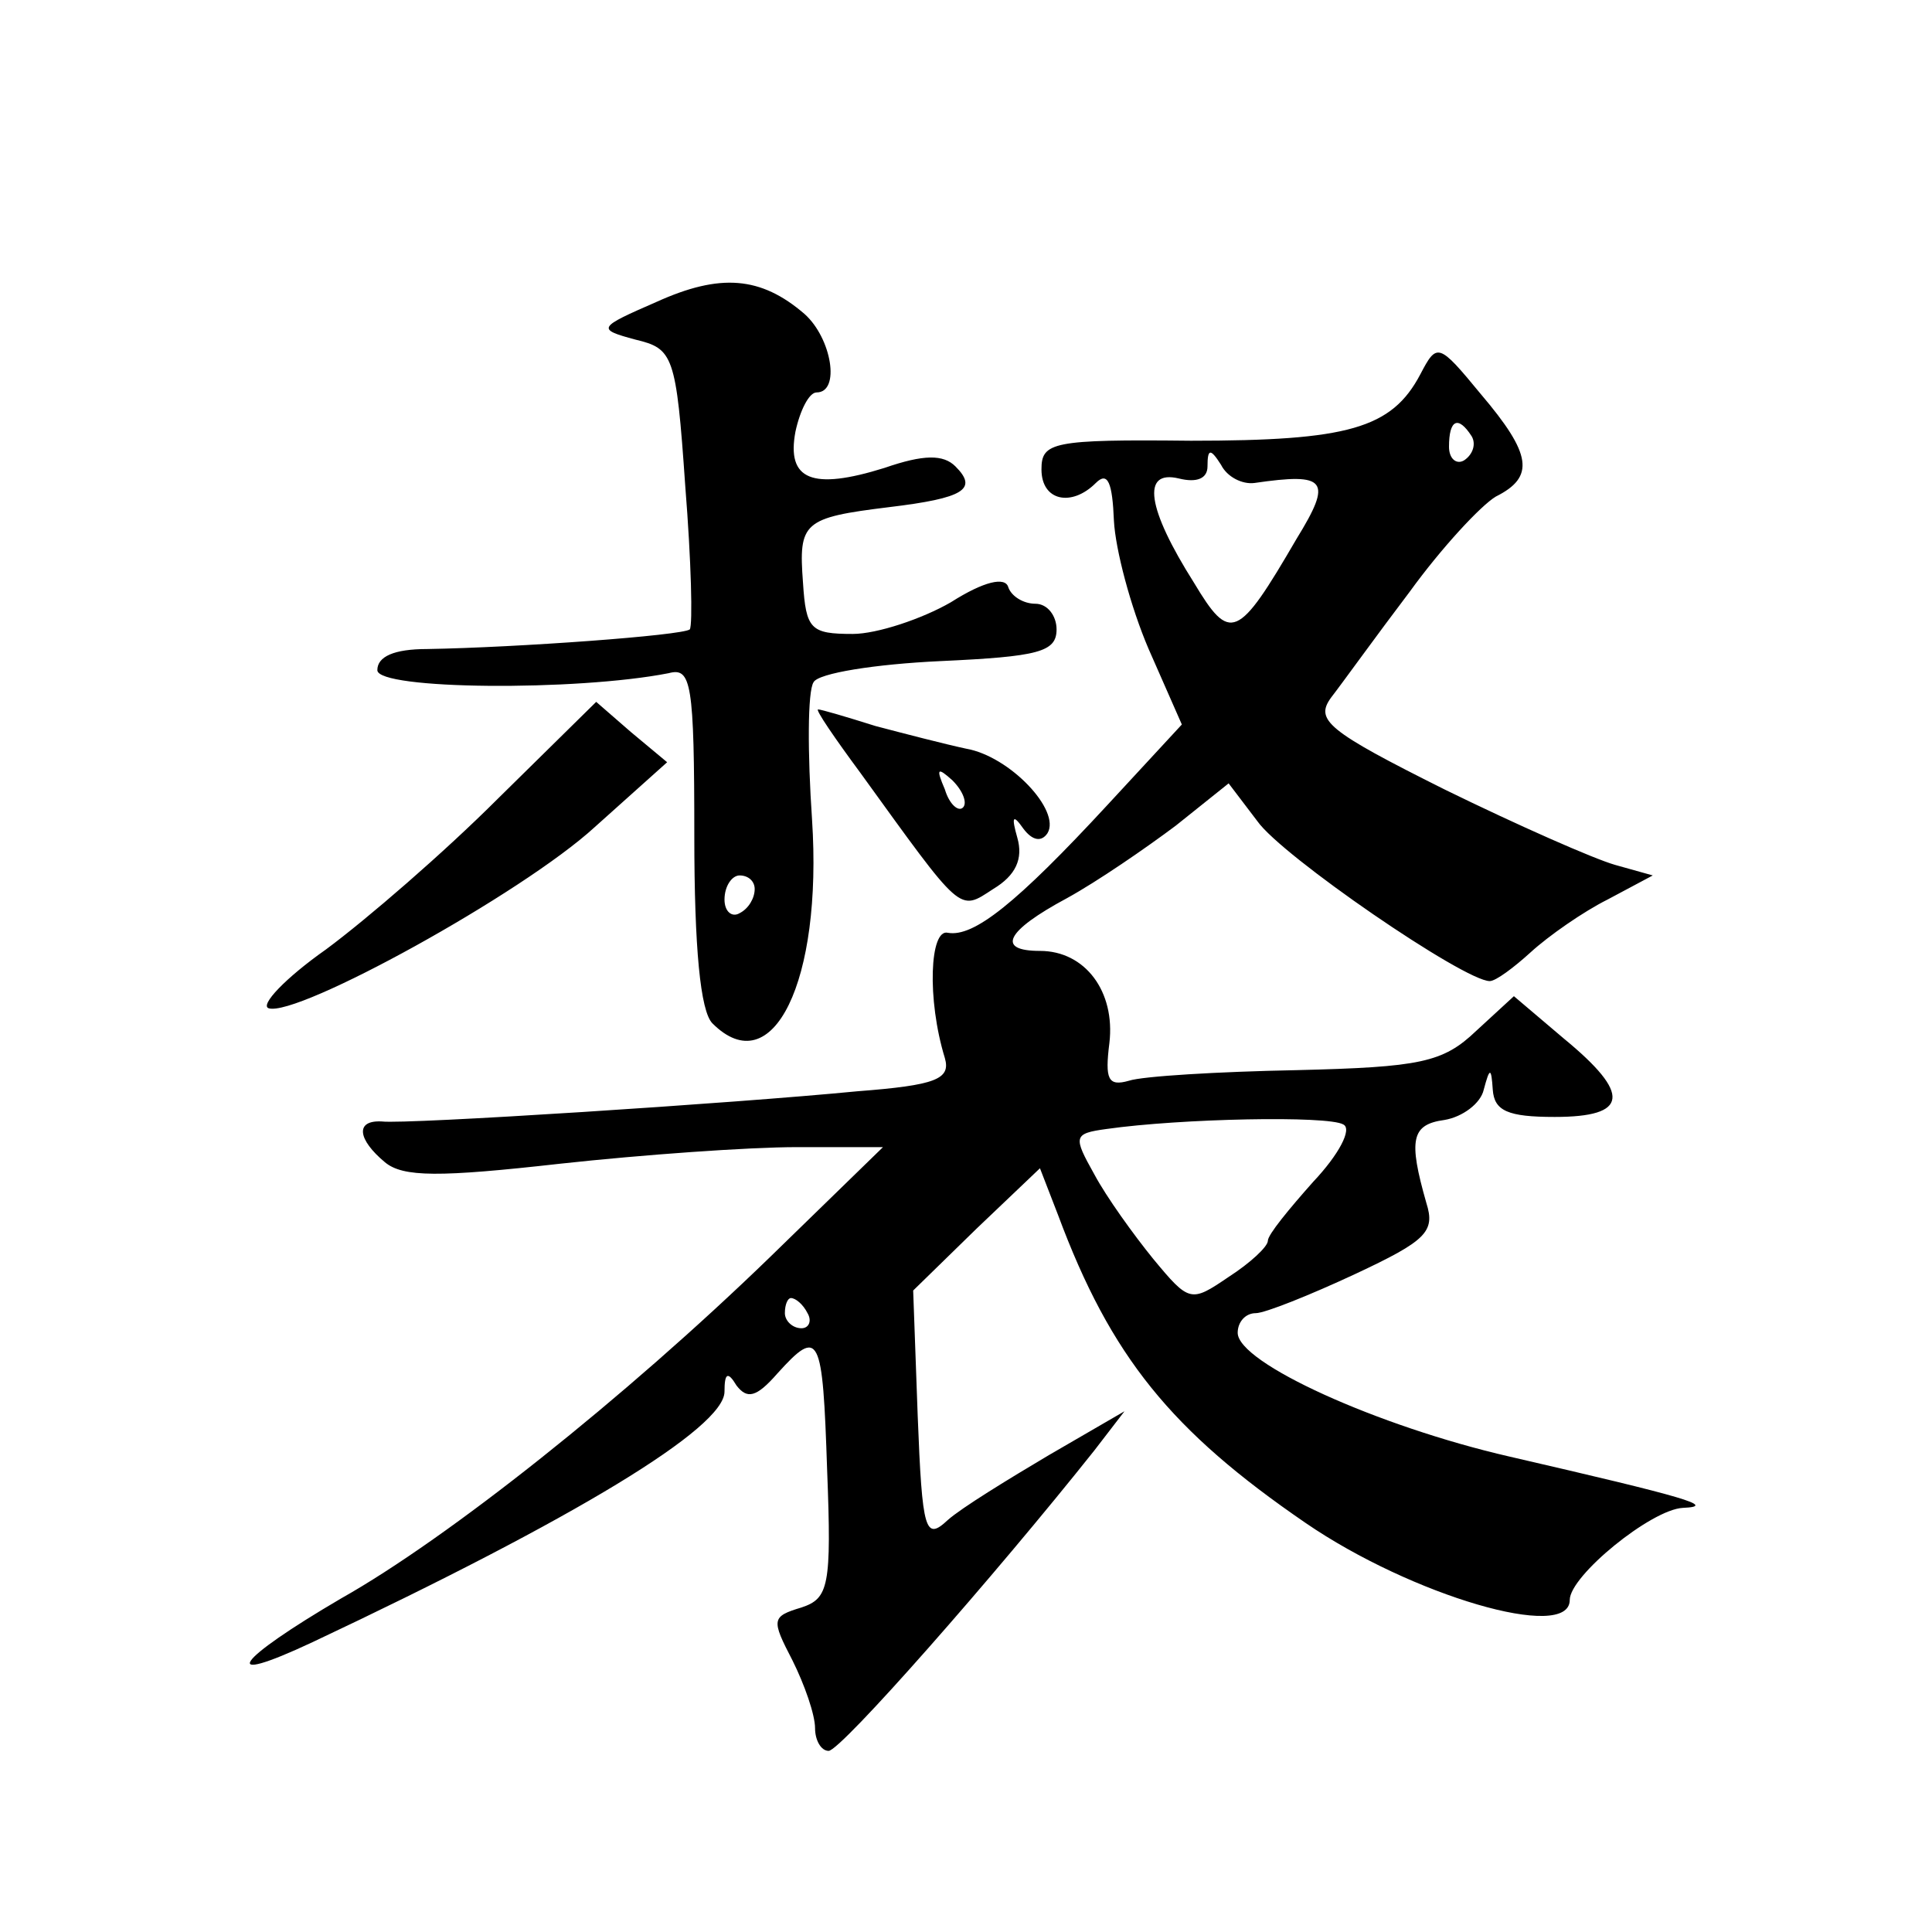 <?xml version="1.0" standalone="no"?>
<!DOCTYPE svg PUBLIC "-//W3C//DTD SVG 20010904//EN"
 "http://www.w3.org/TR/2001/REC-SVG-20010904/DTD/svg10.dtd">
<svg version="1.0" xmlns="http://www.w3.org/2000/svg"
 width="128pt" height="128pt" viewBox="0 0 128 128"
 preserveAspectRatio="xMidYMid meet">
<g transform="translate(0,128) scale(0.1,-0.1)"
fill="#0" stroke="none">
<path d="M435 1080 c-39 -17 -40 -18 -14 -25 25 -6 27 -10 33 -97 4 -50 5 -92 3
-95 -5 -4 -114 -12 -174 -13 -22 0 -33 -5 -33 -14 0 -13 132 -14 193 -2 15 4 17
-6 17 -108 0 -74 4 -116 12 -124 40 -40 73 28 66 135 -3 44 -3 85 1 91 3 6 41 12
84 14 65 3 77 6 77 21 0 9 -6 17 -14 17 -8 0 -16 5 -18 11 -2 7 -16 4 -38 -10 -19
-11 -49 -21 -65 -21 -28 0 -31 3 -33 34 -3 40 0 43 57 50 50 6 59 12 44 27 -8 8
-21 8 -47 -1 -48 -15 -65 -8 -59 24 3 14 9 26 14 26 16 0 10 36 -8 52 -29 25 -56
27 -98 8z m65 -389 c0 -6 -4 -13 -10 -16 -5 -3 -10 1 -10 9 0 9 5 16 10 16 6 0
10 -4 10 -9z M941 1032 c-19 -36 -48 -44 -152 -44 -92 1 -99 -1 -99 -19 0 -21 20
-25 36 -9 8 8 11 0 12 -25 1 -19 11 -57 23 -85 l22 -50 -49 -53 c-61 -66 -89 -88
-106 -85 -12 3 -14 -44 -2 -83 4 -14 -6 -18 -58 -22 -82 -8 -299 -22 -315 -20 -18
1 -16 -12 2 -27 12 -10 36 -10 116 -1 55 6 125 11 157 11 l57 0 -75 -73 c-96 -93
-213 -186 -284 -226 -70 -41 -83 -59 -19 -29 174 82 273 142 273 166 0 12 2 14
8 4 7 -9 13 -8 27 8 28 31 30 26 33 -64 3 -77 1 -85 -17 -91 -20 -6 -20 -8 -6 -35
8 -16 15 -36 15 -45 0 -8 4 -15 9 -15 8 0 110 116 176 199 l20 26 -50 -29 c-27
-16 -58 -35 -67 -43 -15 -14 -17 -8 -20 69 l-3 83 42 41 42 40 12 -31 c35 -94 75
-143 164 -204 70 -48 175 -79 175 -51 0 16 54 60 75 61 23 1 2 7 -115 34 -87 20
-180 62 -180 82 0 7 5 13 12 13 6 0 36 12 66 26 47 22 53 28 47 47 -12 42 -10 52
12 55 12 2 24 11 26 20 4 15 5 15 6 0 1 -14 10 -18 41 -18 49 0 51 15 6 52 l-33
28 -25 -23 c-22 -21 -37 -24 -119 -26 -52 -1 -102 -4 -111 -7 -14 -4 -16 1 -13
25 4 34 -16 61 -46 61 -29 0 -23 13 18 35 20 11 52 33 72 48 l35 28 19 -25 c16
-23 137 -106 154 -106 4 0 16 9 27 19 12 11 35 27 51 35 l30 16 -25 7 c-14 4 -64
26 -113 50 -78 39 -86 46 -75 61 7 9 30 41 52 70 21 29 47 57 57 63 26 13 24 28
-10 68 -28 34 -29 34 -40 13z m34 -41 c3 -5 1 -12 -5 -16 -5 -3 -10 1 -10 9 0 18
6 21 15 7z m-144 -31 c48 7 52 2 28 -37 -39 -67 -44 -69 -68 -29 -31 49 -35 75
-10 69 12 -3 19 0 19 8 0 12 2 12 9 1 4 -8 14 -13 22 -12z m59 -425 c6 -3 -3 -20
-20 -38 -16 -18 -30 -35 -30 -39 0 -4 -12 -15 -26 -24 -25 -17 -26 -17 -50 12 -13
16 -31 41 -39 56 -14 25 -14 27 8 30 49 7 147 9 157 3z m-355 -125 c3 -5 1 -10
-4 -10 -6 0 -11 5 -11 10 0 6 2 10 4 10 3 0 8 -4 11 -10z M330 751 c-36 -36 -87
-80 -114 -100 -27 -19 -44 -37 -38 -39 19 -6 168 76 216 120 l48 43 -24 20 -23
20 -65 -64z M570 768 c68 -94 65 -92 88 -77 15 9 20 20 16 34 -4 14 -3 16 4 6 6
-8 12 -9 16 -3 9 15 -25 51 -54 56 -14 3 -41 10 -60 15 -19 6 -36 11 -38 11 -2
0 11 -19 28 -42z m68 -23 c-3 -3 -9 2 -12 12 -6 14 -5 15 5 6 7 -7 10 -15 7 -18z"/>
</g>
</svg>

